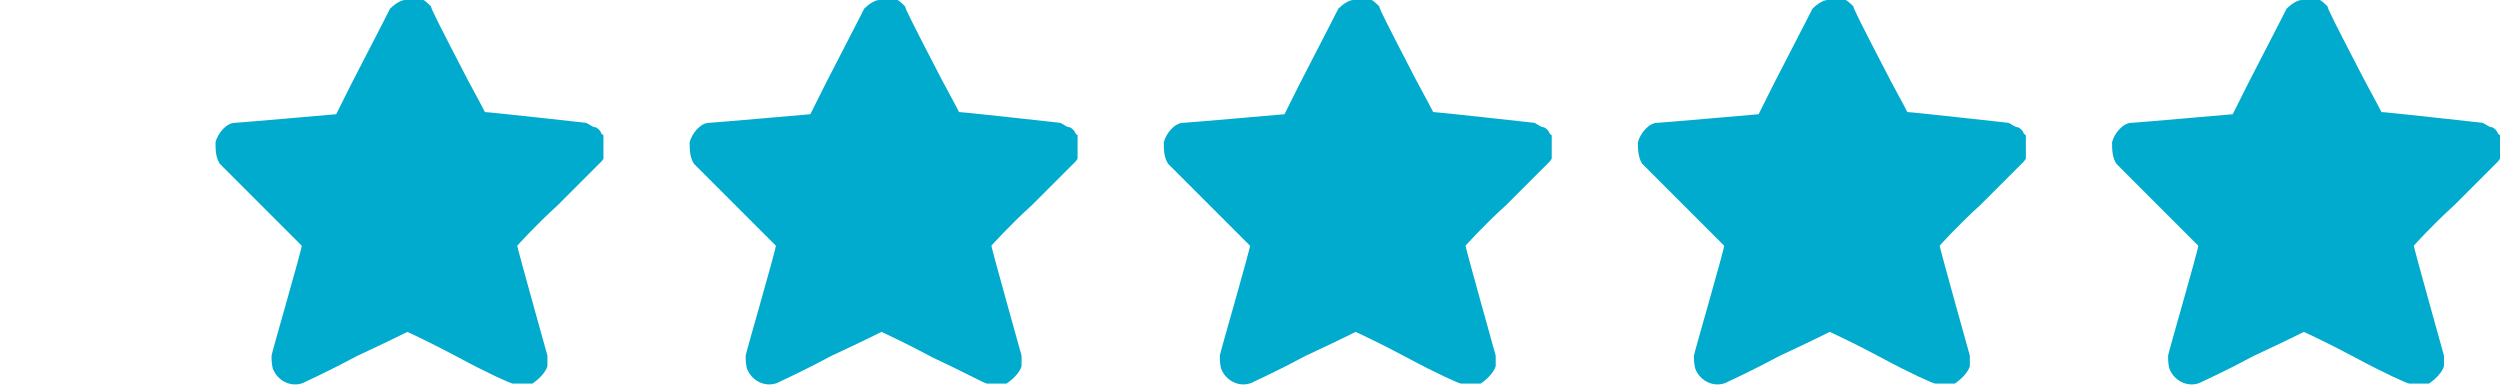 <?xml version="1.0" encoding="UTF-8"?>
<svg id="Laag_1" data-name="Laag 1" xmlns="http://www.w3.org/2000/svg" version="1.1" xmlns:xlink="http://www.w3.org/1999/xlink" viewBox="0 0 116 17.9">
  <defs>
    <style>
      .cls-1 {
        clip-path: url(#clippath-2);
      }

      .cls-2 {
        fill: none;
      }

      .cls-2, .cls-3 {
        stroke-width: 0px;
      }

      .cls-4 {
        clip-path: url(#clippath-1);
      }

      .cls-5 {
        clip-path: url(#clippath-4);
      }

      .cls-6 {
        clip-path: url(#clippath);
      }

      .cls-7 {
        clip-path: url(#clippath-3);
      }

      .cls-3 {
        fill: #00abce;
        fill-rule: evenodd;
      }
    </style>
    <clipPath id="clippath">
      <rect class="cls-2" x="10" width="18" height="18"/>
    </clipPath>
    <clipPath id="clippath-1">
      <rect class="cls-2" x="32" width="18" height="18"/>
    </clipPath>
    <clipPath id="clippath-2">
      <rect class="cls-2" x="54" width="18" height="18"/>
    </clipPath>
    <clipPath id="clippath-3">
      <rect class="cls-2" x="76" width="18" height="18"/>
    </clipPath>
    <clipPath id="clippath-4">
      <rect class="cls-2" x="98" width="18" height="18"/>
    </clipPath>
  </defs>
  <g class="cls-6">
    <path class="cls-3" d="M18.8,0c-.2,0-.5.2-.7.4,0,0-.3.6-1.8,3.5l-.7,1.4-2.3.2c-1.2.1-2.3.2-2.4.2-.4,0-.8.5-.9.9,0,.3,0,.7.2,1,0,0,.9.9,1.9,1.9,1.3,1.3,1.9,1.9,1.9,1.9,0,.2-1.4,5-1.4,5.1,0,.2,0,.5.1.7.3.6,1,.8,1.5.5,0,0,1.1-.5,2.4-1.2,1.3-.6,2.3-1.1,2.3-1.1s1.1.5,2.4,1.2,2.4,1.2,2.5,1.2c.2,0,.6,0,.9,0,.3-.2.6-.5.7-.8,0-.1,0-.4,0-.5,0,0-1.4-5-1.4-5.1,0,0,.8-.9,1.9-1.9,1-1,1.9-1.9,2-2,.1-.1.2-.3.2-.5,0-.2,0-.4,0-.4s0,0,0,0c0,0,0-.3-.2-.4,0-.1-.2-.3-.3-.3-.1,0-.2-.1-.4-.2,0,0-4.5-.5-4.7-.5,0,0-.2-.4-.8-1.5-1.4-2.7-1.7-3.3-1.7-3.4-.2-.2-.4-.4-.7-.4-.2,0-.3,0-.5,0ZM10,6.9c0,0,0,.1,0,0,0,0,0-.1,0-.2,0,0,0,0,0,0Z"/>
  </g>
  <g class="cls-4">
    <path class="cls-3" d="M40.8,0c-.2,0-.5.2-.7.4,0,0-.3.6-1.8,3.5l-.7,1.4-2.3.2c-1.2.1-2.3.2-2.4.2-.4,0-.8.5-.9.9,0,.3,0,.7.2,1,0,0,.9.9,1.9,1.9,1.3,1.3,1.9,1.9,1.9,1.9,0,.2-1.4,5-1.4,5.1,0,.2,0,.5.1.7.3.6,1,.8,1.5.5,0,0,1.1-.5,2.4-1.2,1.3-.6,2.3-1.1,2.3-1.1s1.1.5,2.4,1.2c1.3.6,2.4,1.2,2.5,1.2.2,0,.6,0,.9,0,.3-.2.6-.5.7-.8,0-.1,0-.4,0-.5,0,0-1.4-5-1.4-5.1,0,0,.8-.9,1.9-1.9,1-1,1.9-1.9,2-2,.1-.1.2-.3.2-.5,0-.2,0-.4,0-.4s0,0,0,0c0,0,0-.3-.2-.4,0-.1-.2-.3-.3-.3-.1,0-.2-.1-.4-.2,0,0-4.5-.5-4.7-.5,0,0-.2-.4-.8-1.5-1.4-2.7-1.7-3.3-1.7-3.4-.2-.2-.4-.4-.7-.4-.2,0-.3,0-.5,0ZM32,6.9c0,0,0,.1,0,0,0,0,0-.1,0-.2s0,0,0,0Z"/>
  </g>
  <g class="cls-1">
    <path class="cls-3" d="M62.8,0c-.2,0-.5.2-.7.4,0,0-.3.6-1.8,3.5l-.7,1.4-2.3.2c-1.2.1-2.3.2-2.4.2-.4,0-.8.5-.9.9,0,.3,0,.7.2,1,0,0,.9.9,1.9,1.9,1.3,1.3,1.9,1.9,1.9,1.9,0,.2-1.4,5-1.4,5.1,0,.2,0,.5.1.7.3.6,1,.8,1.5.5,0,0,1.1-.5,2.4-1.2,1.3-.6,2.3-1.1,2.3-1.1s1.1.5,2.4,1.2,2.4,1.2,2.5,1.2c.2,0,.6,0,.9,0,.3-.2.6-.5.7-.8,0-.1,0-.4,0-.5,0,0-1.4-5-1.4-5.1,0,0,.8-.9,1.9-1.9,1-1,1.9-1.9,2-2,.1-.1.2-.3.2-.5,0-.2,0-.4,0-.4s0,0,0,0c0,0,0-.3-.2-.4,0-.1-.2-.3-.3-.3-.1,0-.2-.1-.4-.2,0,0-4.5-.5-4.7-.5,0,0-.2-.4-.8-1.5-1.4-2.7-1.7-3.3-1.7-3.4-.2-.2-.4-.4-.7-.4-.2,0-.3,0-.5,0ZM54,6.9c0,0,0,.1,0,0,0,0,0-.1,0-.2s0,0,0,0Z"/>
  </g>
  <g class="cls-7">
    <path class="cls-3" d="M84.8,0c-.2,0-.5.2-.7.4,0,0-.3.6-1.8,3.5l-.7,1.4-2.3.2c-1.2.1-2.3.2-2.4.2-.4,0-.8.5-.9.9,0,.3,0,.7.2,1,0,0,.9.9,1.9,1.9,1.3,1.3,1.9,1.9,1.9,1.9,0,.2-1.4,5-1.4,5.1,0,.2,0,.5.1.7.3.6,1,.8,1.5.5,0,0,1.1-.5,2.4-1.2,1.3-.6,2.3-1.1,2.3-1.1s1.1.5,2.4,1.2,2.4,1.2,2.5,1.2c.2,0,.6,0,.9,0,.3-.2.6-.5.7-.8,0-.1,0-.4,0-.5,0,0-1.4-5-1.4-5.1,0,0,.8-.9,1.9-1.9,1-1,1.9-1.9,2-2,.1-.1.2-.3.2-.5,0-.2,0-.4,0-.4s0,0,0,0c0,0,0-.3-.2-.4,0-.1-.2-.3-.3-.3-.1,0-.2-.1-.4-.2,0,0-4.5-.5-4.7-.5,0,0-.2-.4-.8-1.5-1.4-2.7-1.7-3.3-1.7-3.4-.2-.2-.4-.4-.7-.4-.2,0-.3,0-.5,0ZM76,6.9c0,0,0,.1,0,0,0,0,0-.1,0-.2s0,0,0,0Z"/>
  </g>
  <g class="cls-5">
    <path class="cls-3" d="M106.8,0c-.2,0-.5.2-.7.4,0,0-.3.6-1.8,3.5l-.7,1.4-2.3.2c-1.2.1-2.3.2-2.4.2-.4,0-.8.5-.9.9,0,.3,0,.7.2,1,0,0,.9.9,1.9,1.9,1.3,1.3,1.9,1.9,1.9,1.9,0,.2-1.4,5-1.4,5.1,0,.2,0,.5.1.7.3.6,1,.8,1.5.5,0,0,1.1-.5,2.4-1.2,1.3-.6,2.3-1.1,2.3-1.1s1.1.5,2.4,1.2,2.4,1.2,2.5,1.2c.2,0,.6,0,.9,0,.3-.2.6-.5.7-.8,0-.1,0-.4,0-.5,0,0-1.4-5-1.4-5.1,0,0,.8-.9,1.9-1.9,1-1,1.9-1.9,2-2,.1-.1.2-.3.2-.5,0-.2,0-.4,0-.4s0,0,0,0c0,0,0-.3-.2-.4,0-.1-.2-.3-.3-.3-.1,0-.2-.1-.4-.2,0,0-4.5-.5-4.7-.5,0,0-.2-.4-.8-1.5-1.4-2.7-1.7-3.3-1.7-3.4-.2-.2-.4-.4-.7-.4-.2,0-.3,0-.5,0ZM98,6.9c0,0,0,.1,0,0,0,0,0-.1,0-.2s0,0,0,0Z"/>
  </g>
</svg>
